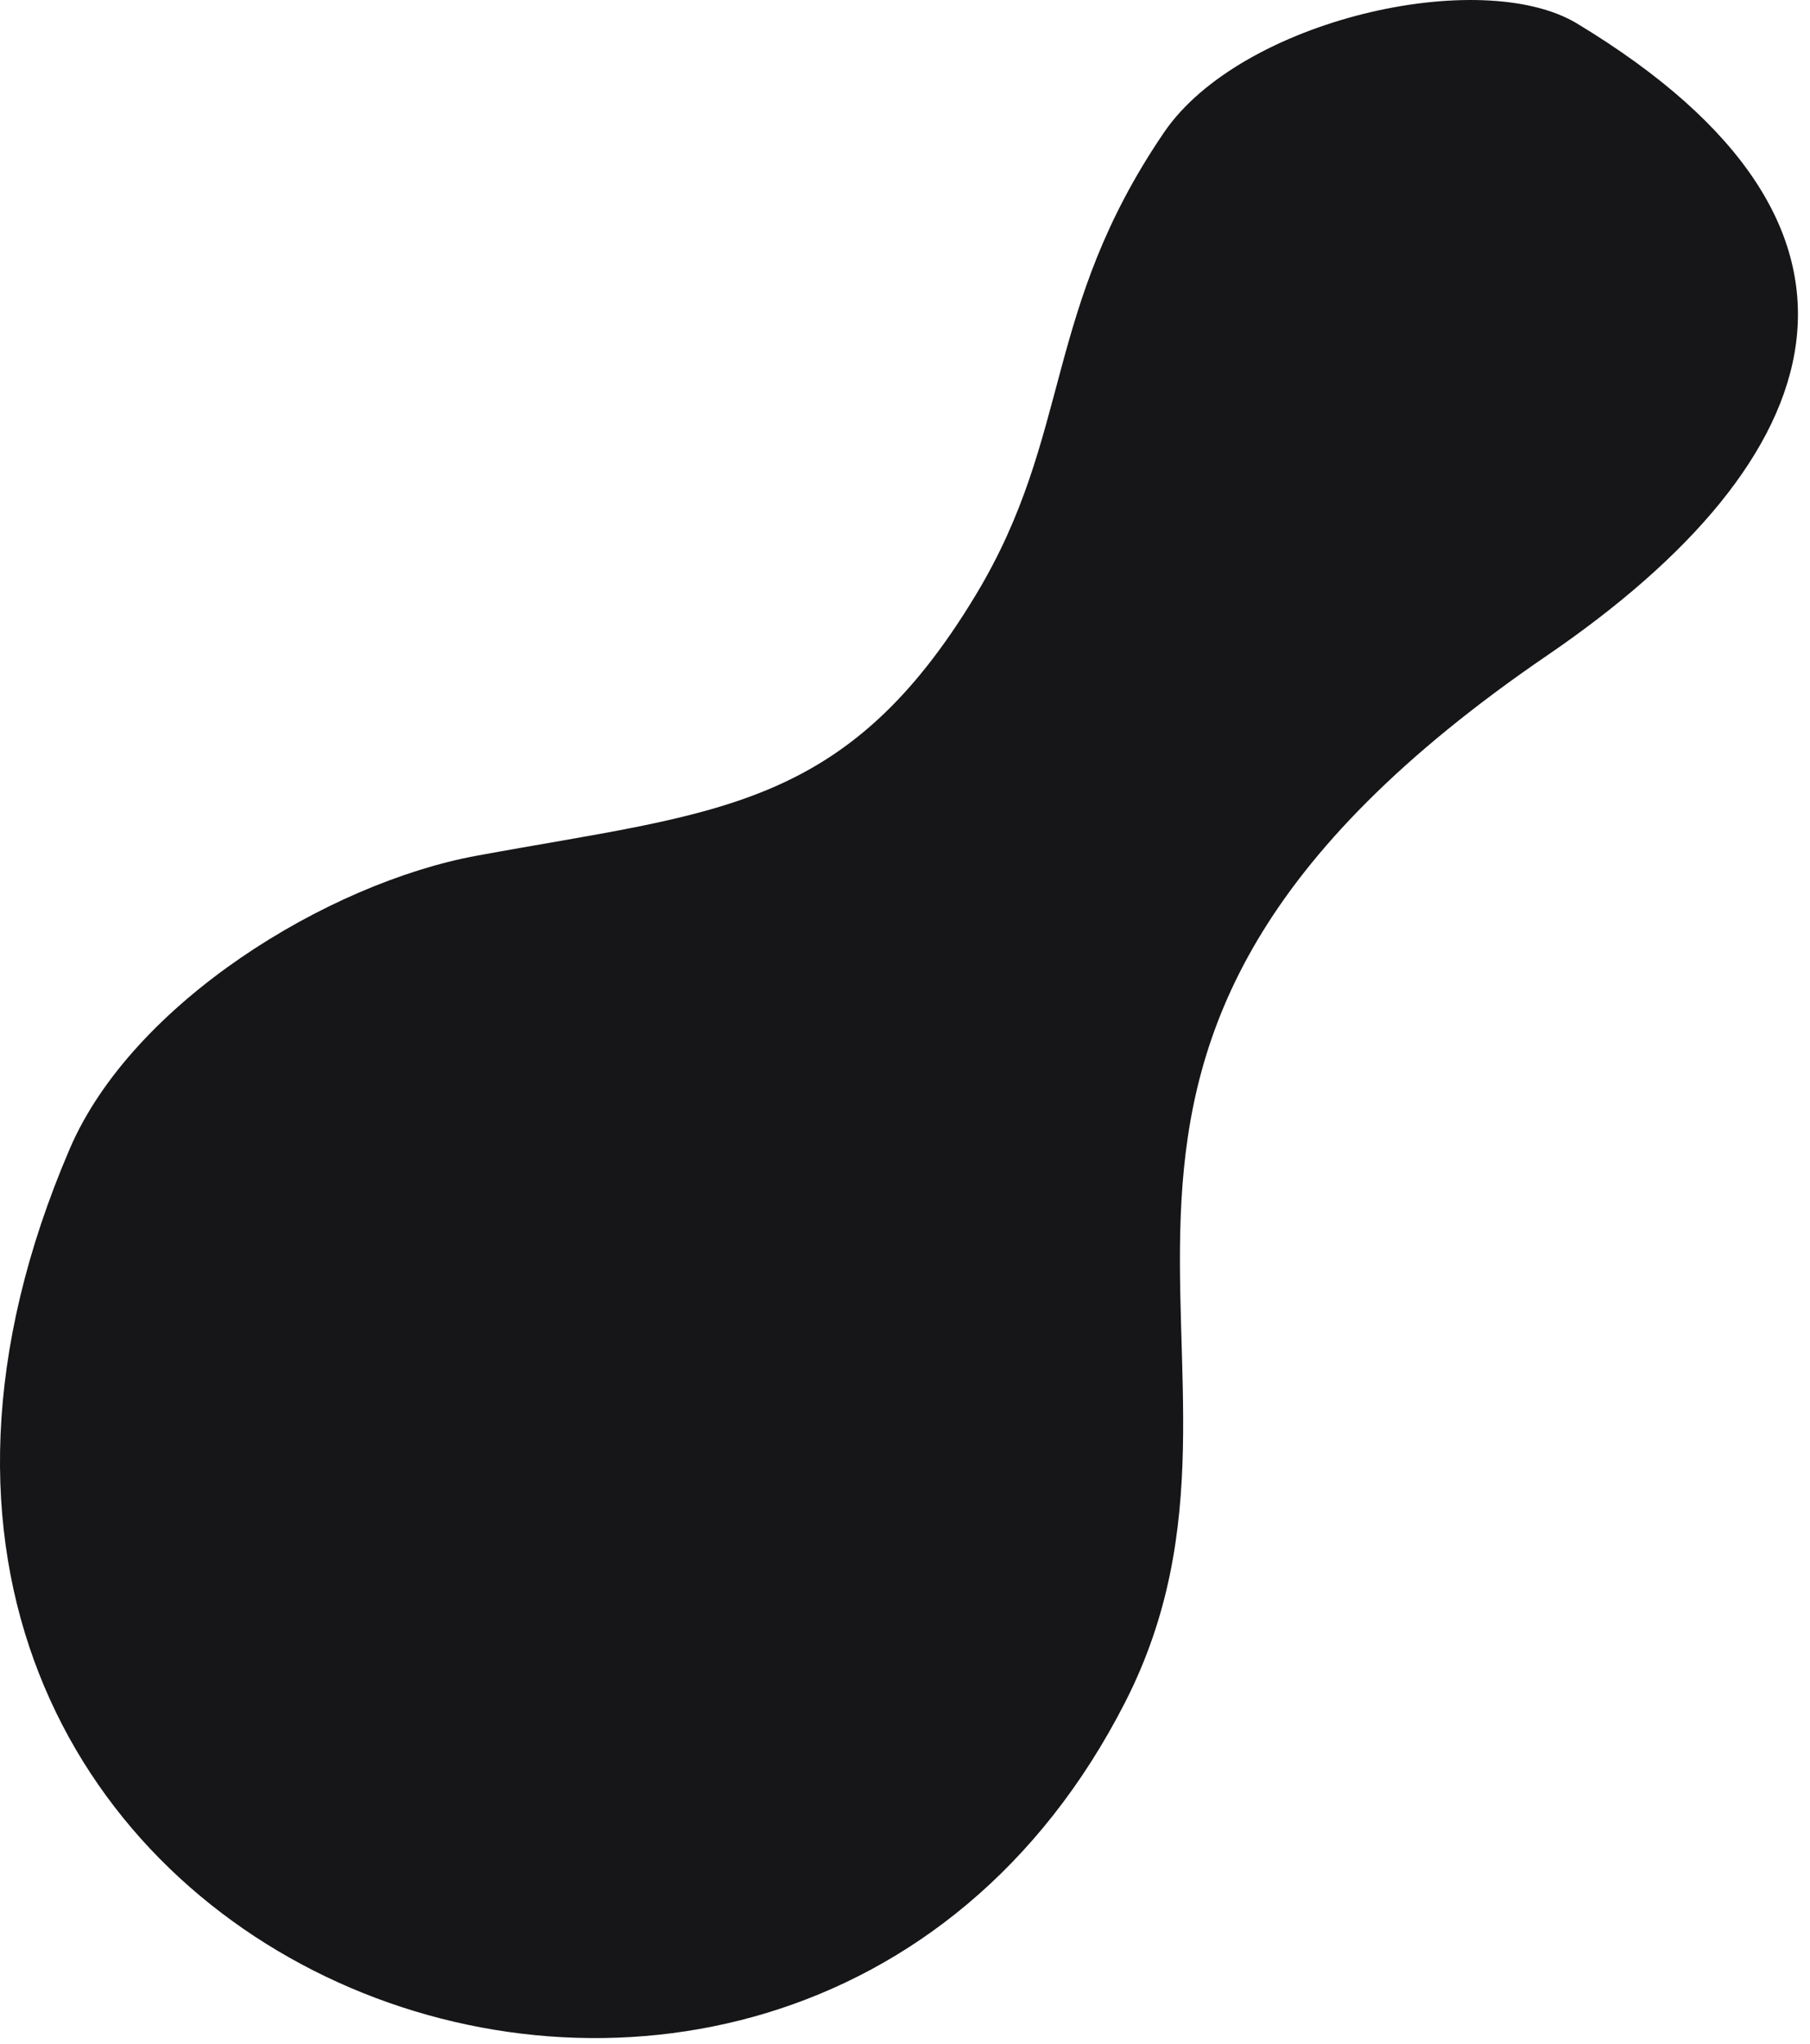 <?xml version="1.0" encoding="UTF-8"?> <svg xmlns="http://www.w3.org/2000/svg" width="132" height="149" viewBox="0 0 132 149" fill="none"> <path fill-rule="evenodd" clip-rule="evenodd" d="M112.845 47.77C133.666 33.551 139.671 16.612 115.018 1.719C108.013 -2.514 90.498 1.427 84.893 9.65C76.032 22.652 78.227 31.631 71.19 43.324C61.684 59.12 52.27 59.16 34.756 62.381C23.893 64.379 9.661 73.095 5.086 83.747C-20.441 143.183 57.149 172.904 82.063 124.071C94.96 98.793 69.846 77.133 112.844 47.77H112.845Z" fill="#161517"></path> </svg> 